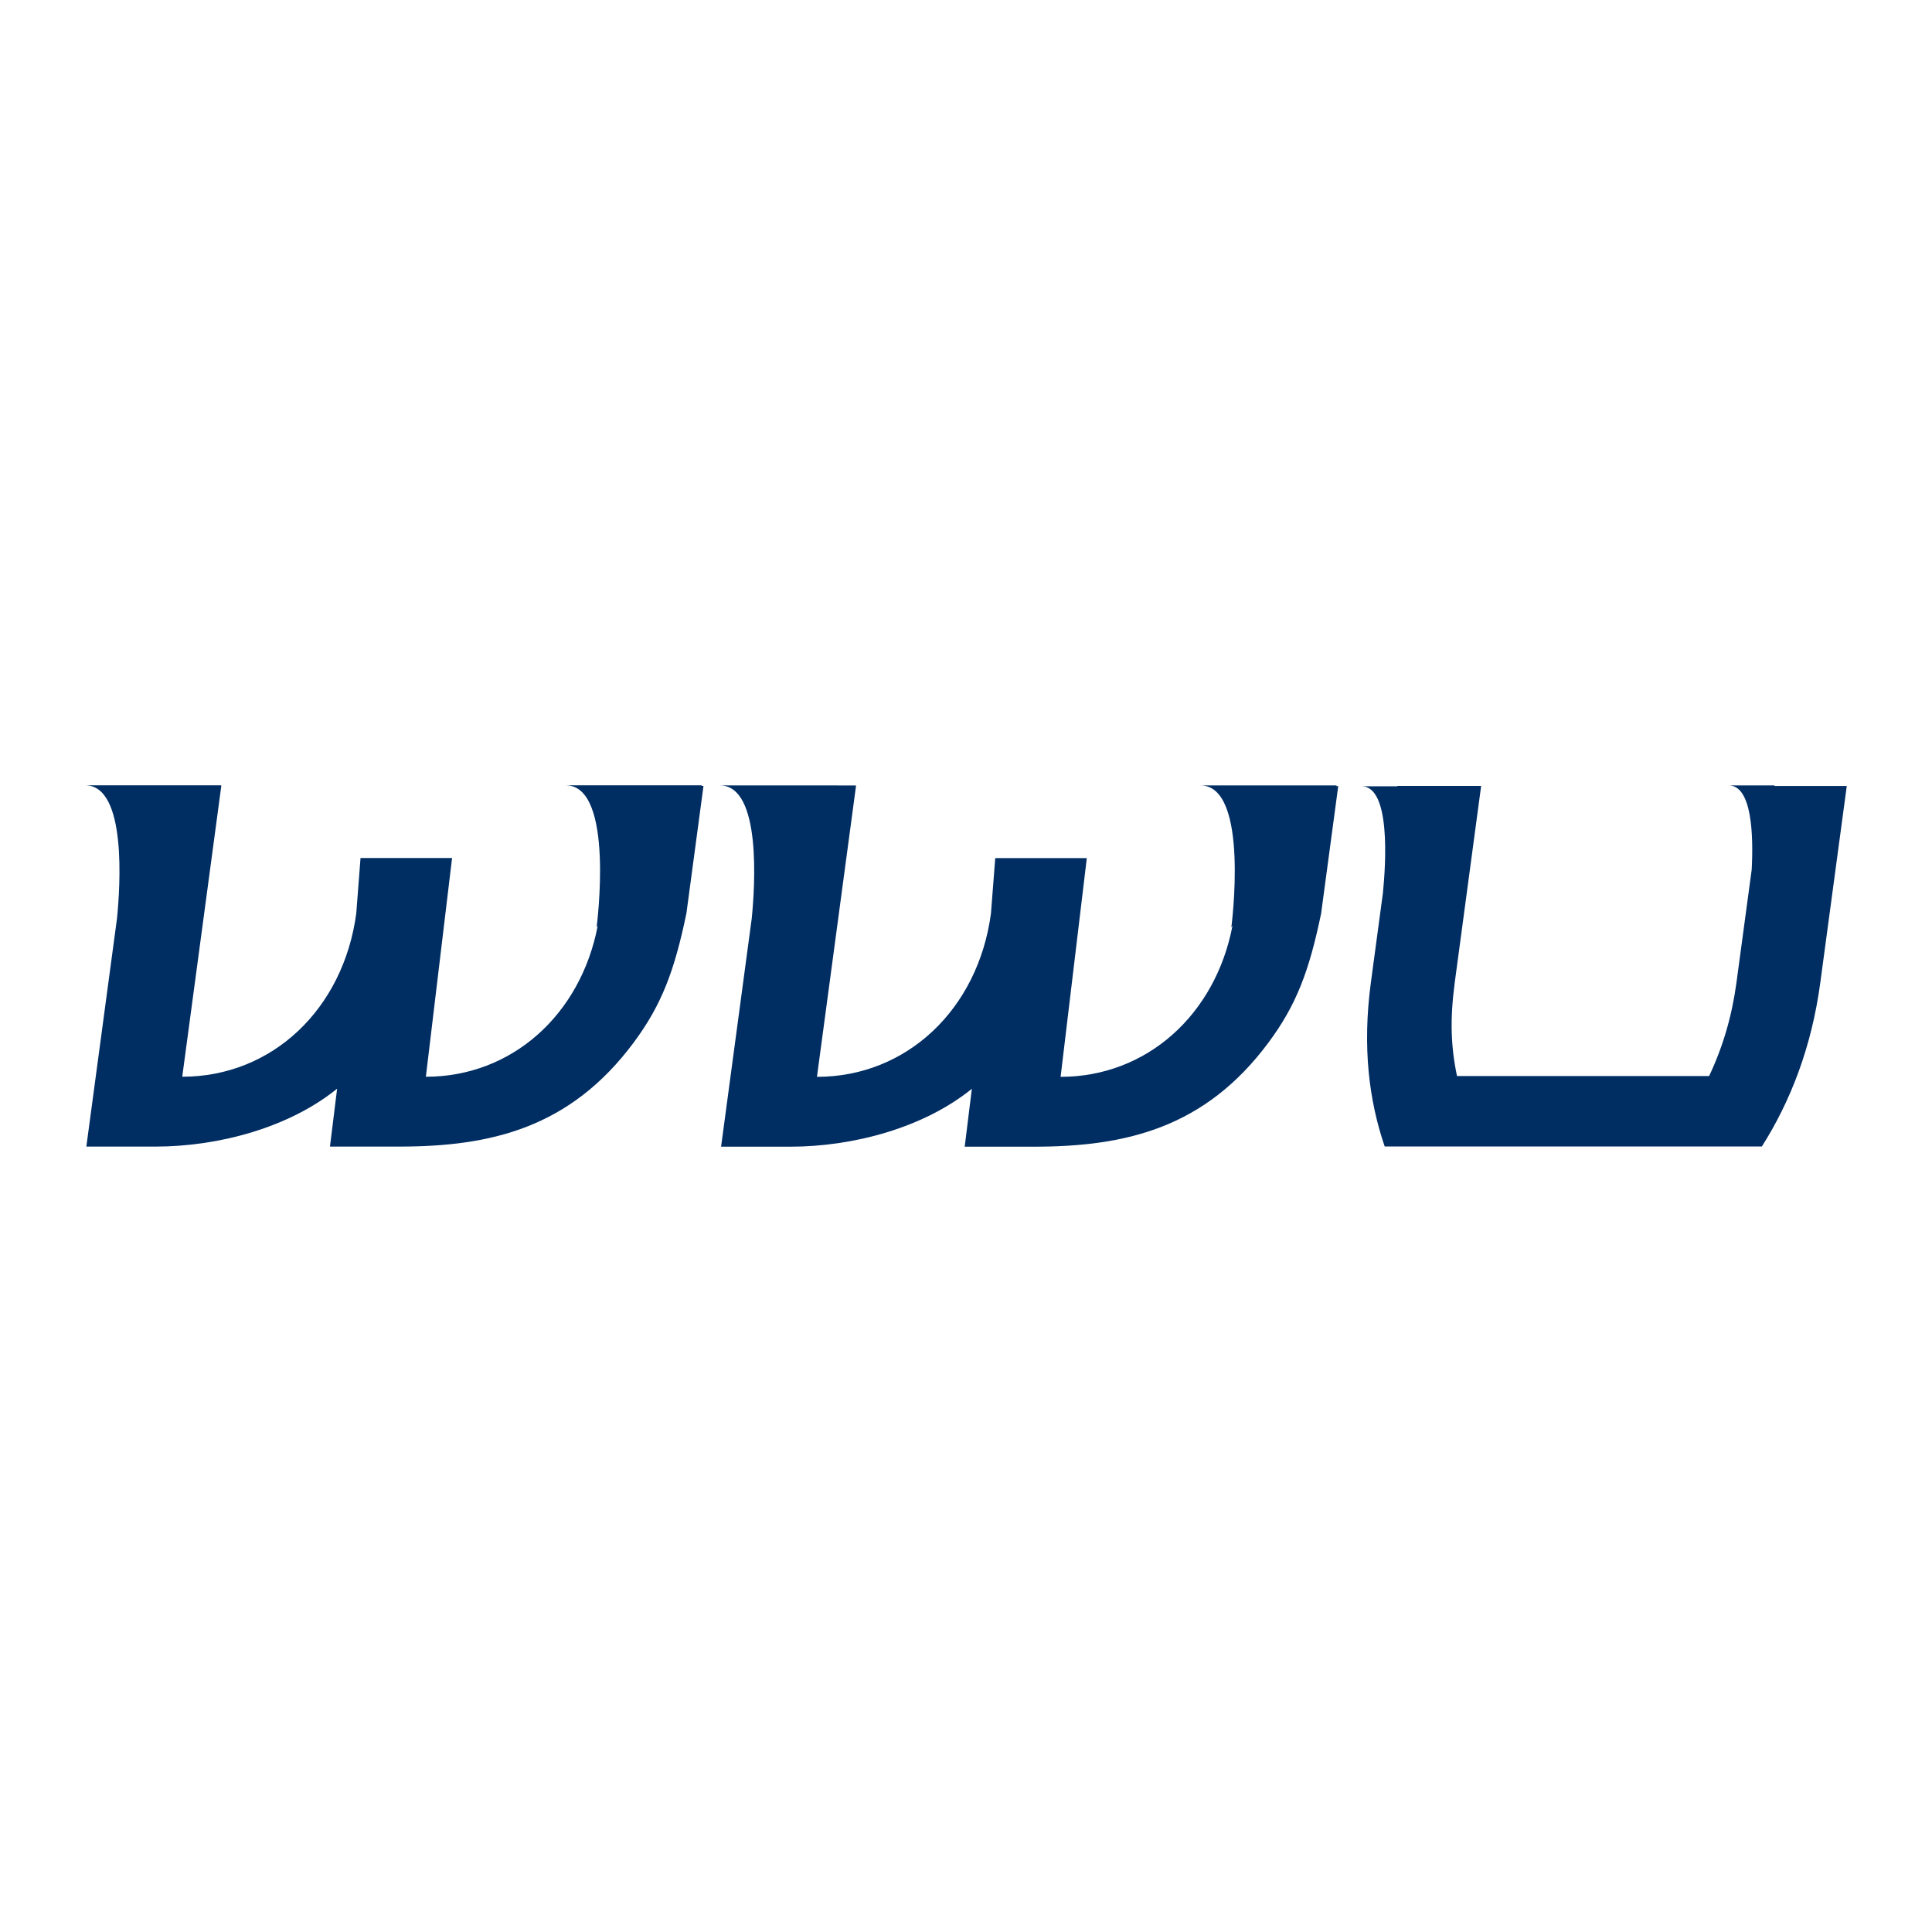 <?xml version="1.0" encoding="utf-8"?>
<!-- Generator: Adobe Illustrator 13.0.0, SVG Export Plug-In . SVG Version: 6.00 Build 14948)  -->
<!DOCTYPE svg PUBLIC "-//W3C//DTD SVG 1.0//EN" "http://www.w3.org/TR/2001/REC-SVG-20010904/DTD/svg10.dtd">
<svg version="1.0" id="Layer_1" xmlns="http://www.w3.org/2000/svg" xmlns:xlink="http://www.w3.org/1999/xlink" x="0px" y="0px"
	 width="192.756px" height="192.756px" viewBox="0 0 192.756 192.756" enable-background="new 0 0 192.756 192.756"
	 xml:space="preserve">
<g>
	<polygon fill-rule="evenodd" clip-rule="evenodd" fill="#FFFFFF" points="0,0 192.756,0 192.756,192.756 0,192.756 0,0 	"/>
	<path fill-rule="evenodd" clip-rule="evenodd" fill="#002D62" d="M70.035,78.353H56.452c4.932,0,3.074,14.151,3.074,14.151
		l0.111-0.148c-1.702,8.882-8.562,15.072-17.148,15.072l2.614-21.823H35.97l-0.425,5.522c-1.281,9.541-8.384,16.3-17.363,16.3
		l3.897-29.013h-0.039l0.048-0.062H8.504c4.183,0,3.481,10.175,3.171,13.267l-3.06,22.776h6.894c6.343,0,13.36-1.914,18.126-5.778
		l-0.715,5.778h6.894c9.119,0,17.057-1.828,23.42-10.395c2.78-3.746,4.055-7.129,5.249-12.874l1.704-12.712h-0.199L70.035,78.353
		L70.035,78.353z"/>
	<path fill-rule="evenodd" clip-rule="evenodd" fill="#002D62" d="M133.361,78.363H119.78c4.929,0,3.072,14.151,3.072,14.151
		l0.113-0.148c-1.704,8.88-8.562,15.071-17.149,15.071l2.615-21.821h-9.135l-0.428,5.522c-1.278,9.536-8.383,16.299-17.36,16.299
		l3.895-29.011h-0.034l0.042-0.062H71.831c4.183,0,3.481,10.165,3.171,13.261l-3.06,22.78h6.894c6.345,0,13.362-1.911,18.126-5.777
		l-0.713,5.777h6.892c9.119,0,17.057-1.824,23.418-10.392c2.784-3.749,4.056-7.129,5.249-12.874l1.708-12.712h-0.2L133.361,78.363
		L133.361,78.363z"/>
	<path fill-rule="evenodd" clip-rule="evenodd" fill="#002D62" d="M177.038,78.415l0.006-0.055h-4.58c2.335,0,2.482,4.949,2.304,8.4
		l-1.52,11.267c-0.434,3.244-1.317,6.347-2.729,9.33h-25.152c-0.618-2.916-0.713-5.679-0.227-9.33l2.634-19.612h-8.365l-0.004,0.033
		h-3.561c2.931,0,2.416,7.8,2.13,10.643l-1.202,8.937c-0.869,6.487-0.172,11.828,1.379,16.354h37.631
		c2.827-4.456,4.961-9.866,5.83-16.354l2.641-19.612H177.038L177.038,78.415z"/>
</g>
</svg>
